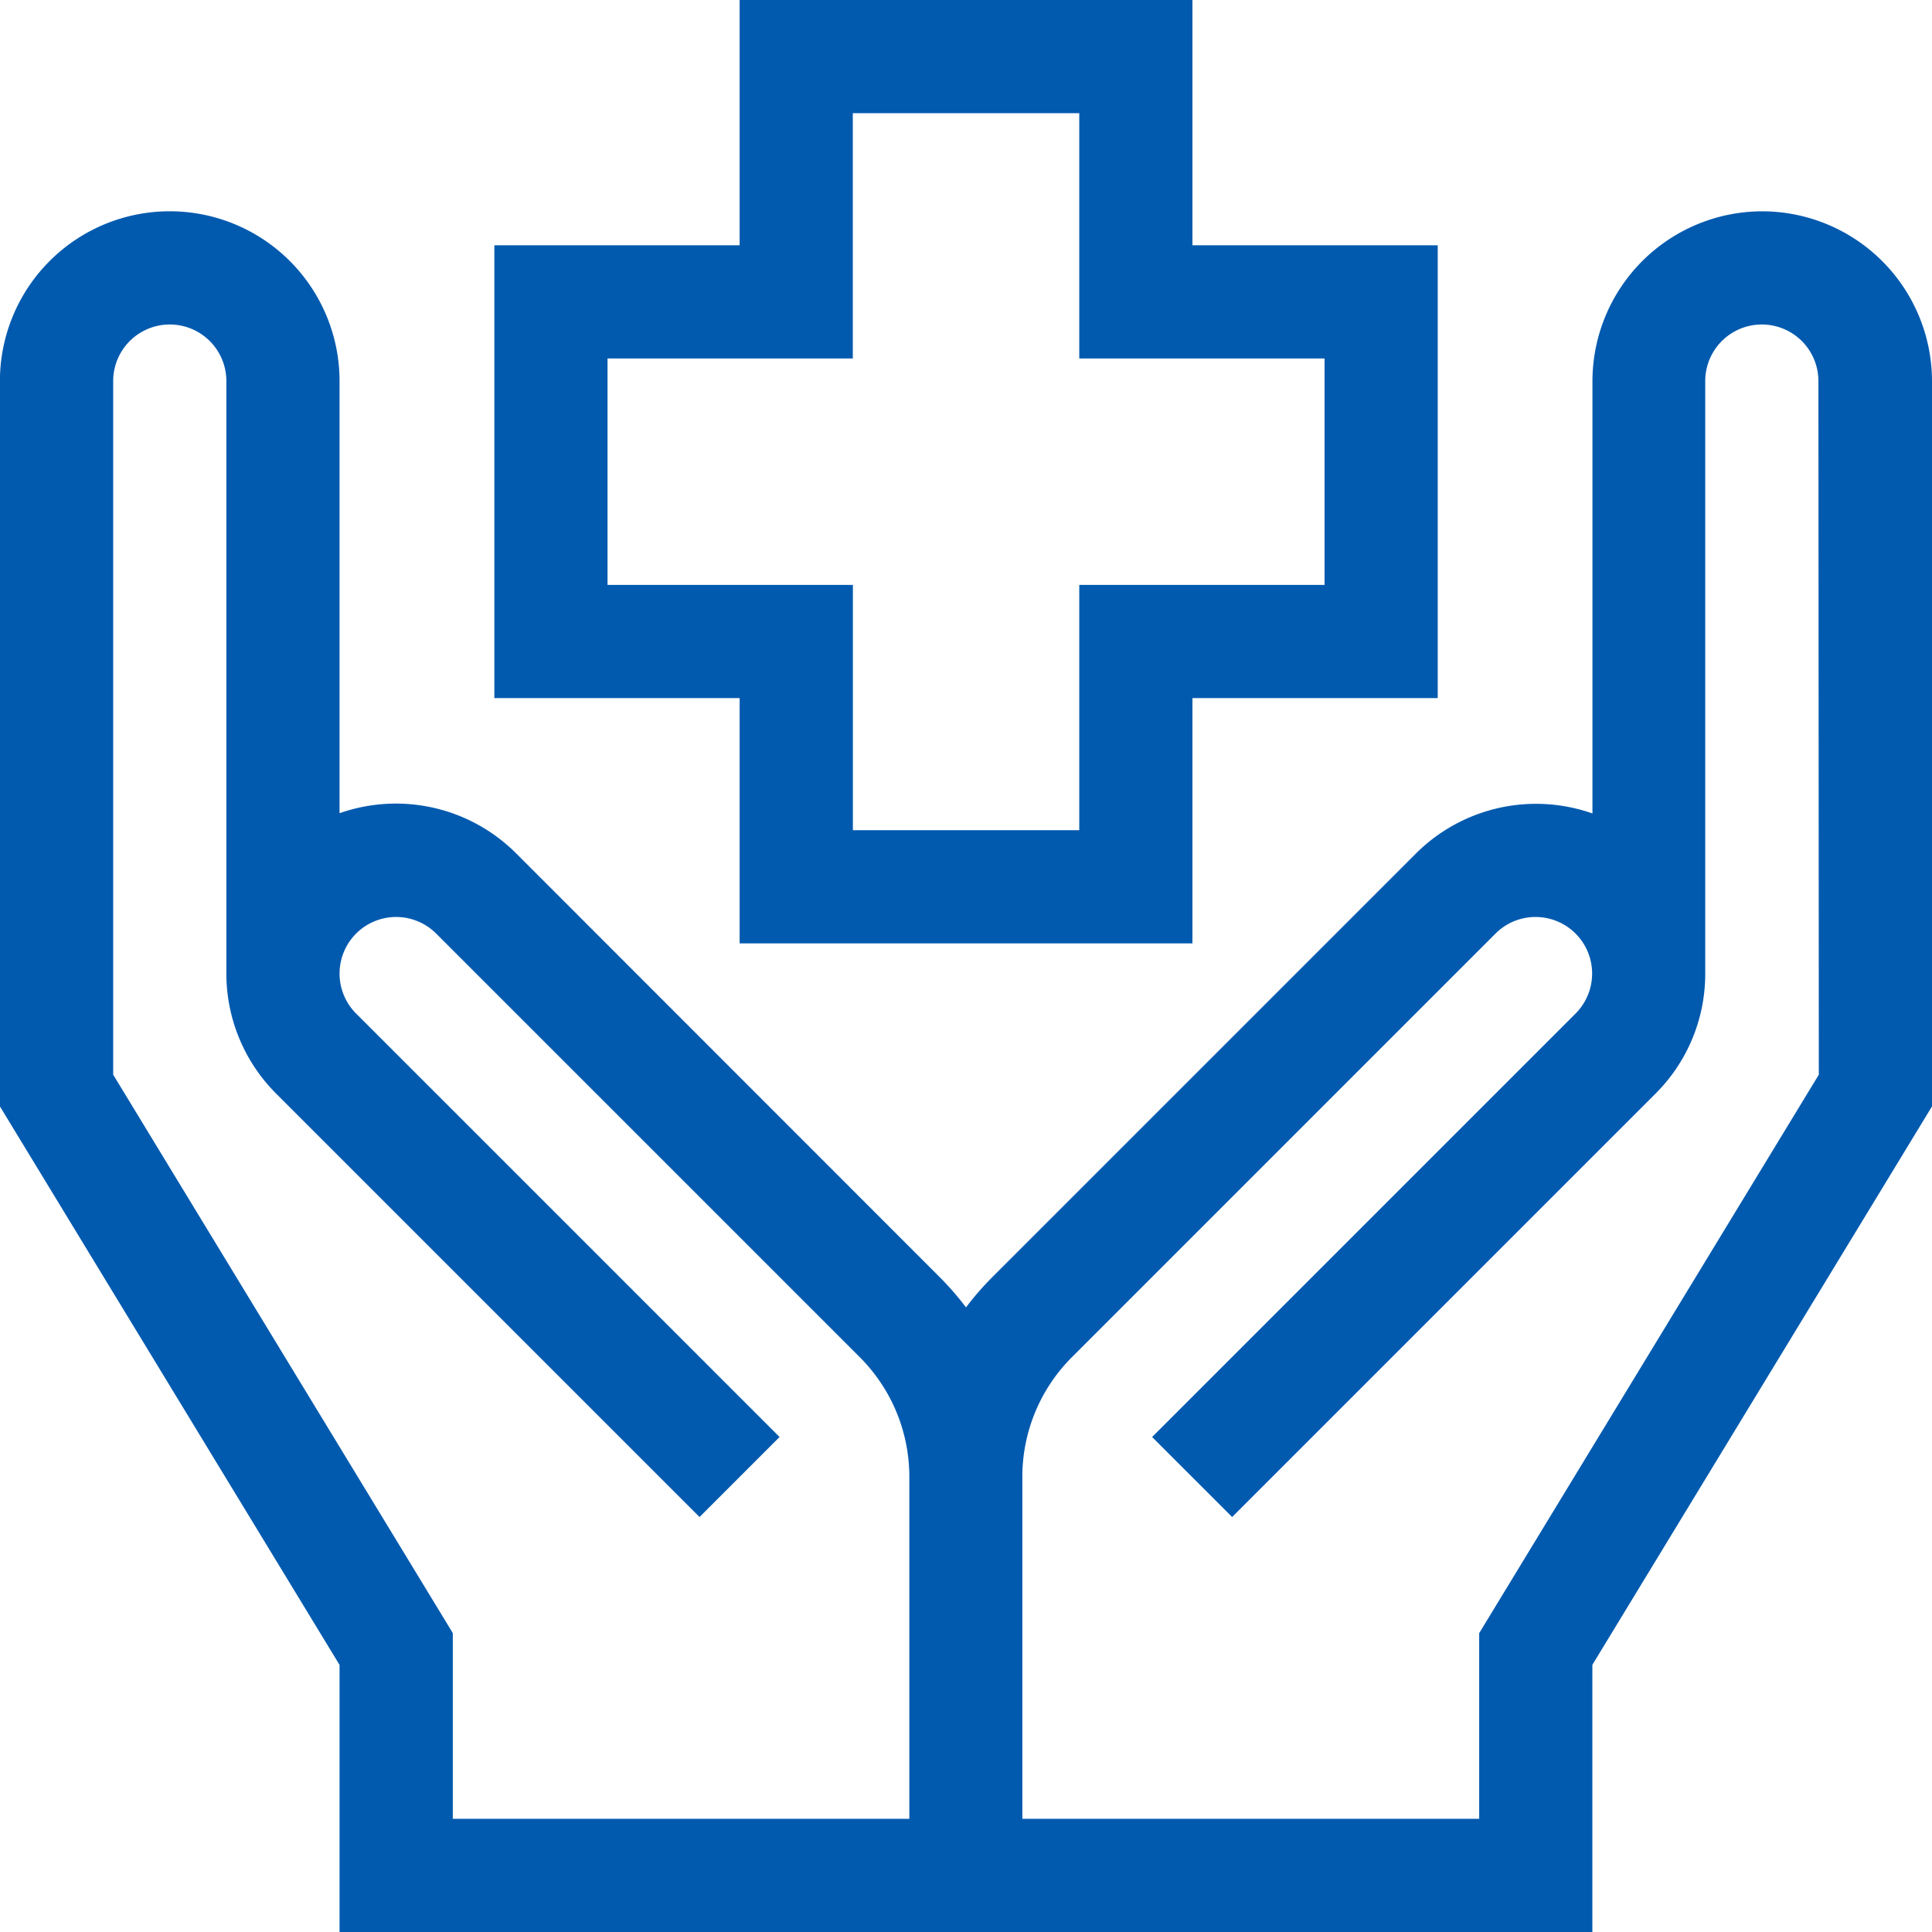 <svg xmlns="http://www.w3.org/2000/svg" width="24" height="24" viewBox="0 0 24 24"><path d="M21.891,56a2.112,2.112,0,0,0-2.109,2.109V63.48a2.112,2.112,0,0,0-2.195.5l-5.262,5.262a3.551,3.551,0,0,0-.325.374,3.548,3.548,0,0,0-.325-.374L6.413,63.977a2.112,2.112,0,0,0-2.195-.5V58.109a2.109,2.109,0,0,0-4.219,0v9.01l4.219,6.938v3.319H19.781V74.056L24,67.119v-9.01A2.112,2.112,0,0,0,21.891,56ZM1.406,66.725V58.109a.7.7,0,0,1,1.406,0v7.383A2.11,2.11,0,0,0,3.43,66.96l5.26,5.26.994-.994-5.26-5.26a.7.7,0,0,1,.994-.994l5.262,5.262a2.1,2.1,0,0,1,.616,1.493v4.242H5.625V73.662Zm21.188,0-4.219,6.938v2.306H12.7V71.727a2.1,2.1,0,0,1,.616-1.493l5.262-5.262a.7.7,0,1,1,.994.994l-5.26,5.26.994.994,5.26-5.26a2.1,2.1,0,0,0,.617-1.468s0-7.383,0-7.383a.7.7,0,0,1,1.406,0Z" transform="translate(0 -53.375)" fill="#025aaf"/><path d="M134.047,11.719h5.625V8.672h3.047V3.047h-3.047V0h-5.625V3.047H131V8.672h3.047Zm-1.641-4.453V4.453h3.047V1.406h2.813V4.453h3.047V7.266h-3.047v3.047h-2.812V7.266Z" transform="translate(-124.859)" fill="#025aaf"/></svg>